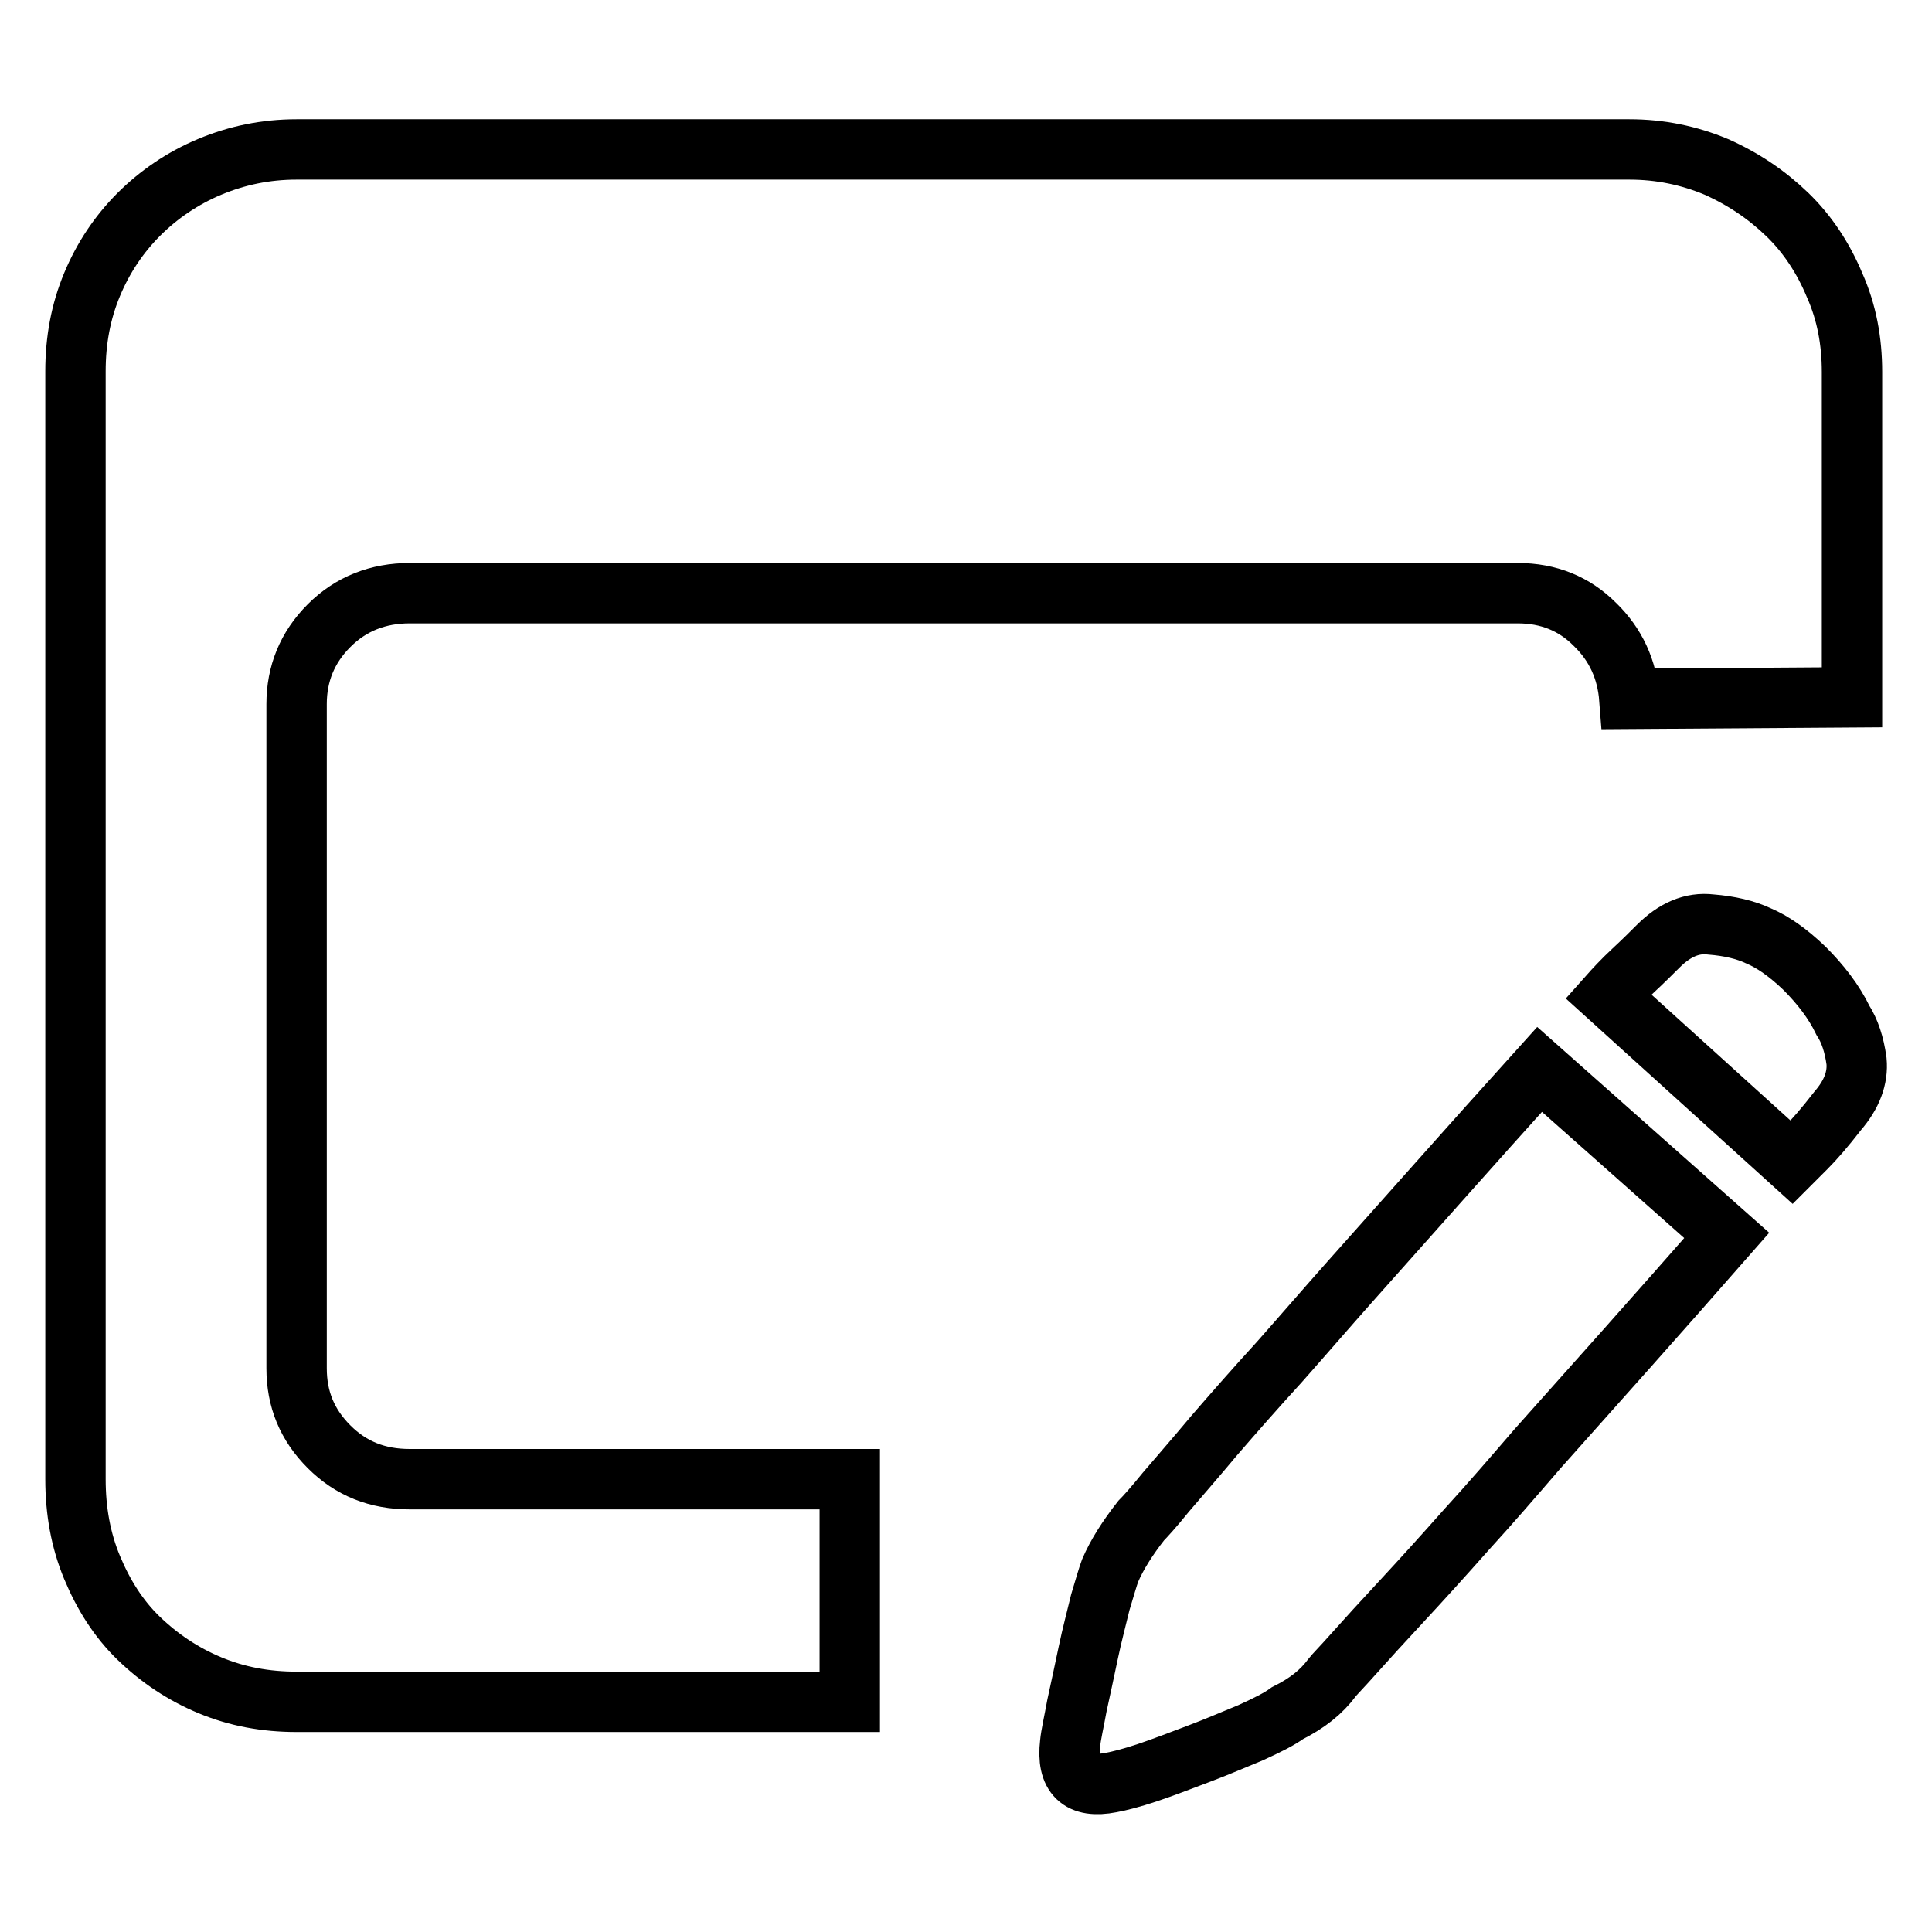 <?xml version="1.0" encoding="utf-8"?>
<!-- Svg Vector Icons : http://www.onlinewebfonts.com/icon -->
<!DOCTYPE svg PUBLIC "-//W3C//DTD SVG 1.1//EN" "http://www.w3.org/Graphics/SVG/1.1/DTD/svg11.dtd">
<svg version="1.1" xmlns="http://www.w3.org/2000/svg" xmlns:xlink="http://www.w3.org/1999/xlink" x="0px" y="0px" viewBox="0 0 256 256" enable-background="new 0 0 256 256" xml:space="preserve">
<g><g><path stroke-width="8" fill-opacity="0" stroke="#000000"  d="M39.3,181.3c0,4.1,1.4,7.5,4.3,10.4c2.9,2.9,6.4,4.3,10.7,4.3h58.3v29.5H39.3c-4.1,0-7.9-0.7-11.5-2.2c-3.6-1.5-6.7-3.6-9.4-6.2s-4.7-5.8-6.2-9.4c-1.5-3.6-2.2-7.5-2.2-11.7V49.2c0-4.1,0.7-7.9,2.2-11.5c1.5-3.6,3.6-6.7,6.2-9.3s5.8-4.8,9.4-6.3s7.4-2.3,11.5-2.3h176.6c4.1,0,7.9,0.8,11.5,2.3c3.6,1.6,6.7,3.7,9.4,6.3c2.7,2.6,4.8,5.8,6.3,9.4c1.6,3.6,2.3,7.4,2.3,11.5v43.1l-29.5,0.2c-0.3-3.9-1.8-7.2-4.6-9.9c-2.7-2.7-6.1-4.1-10.2-4.1H54.3c-4.2,0-7.8,1.4-10.7,4.3c-2.9,2.9-4.3,6.4-4.3,10.4L39.3,181.3L39.3,181.3z M244.2,135.2c0.9,1.4,1.5,3.2,1.8,5.4c0.2,2.2-0.6,4.4-2.5,6.6c-1.7,2.2-3.1,3.8-4.2,4.9l-1.9,1.9l-24.3-22c0.8-0.9,1.9-2.1,3.3-3.4c1.4-1.3,2.5-2.4,3.3-3.2c2.2-2.2,4.5-3.2,7-2.9c2.5,0.2,4.6,0.7,6.3,1.5c1.9,0.8,3.9,2.2,6.1,4.3C241.2,130.4,243,132.7,244.2,135.2L244.2,135.2z M151.2,201.5c0.5-0.5,1.6-1.7,3.3-3.8c1.7-2,3.9-4.5,6.4-7.5c2.6-3,5.4-6.2,8.6-9.7c3.1-3.5,6.2-7.1,9.4-10.7c7.5-8.4,15.8-17.8,25.1-28.1l24.8,22c-9.2,10.5-17.6,19.9-25.1,28.3c-3.1,3.6-6.2,7.2-9.4,10.7c-3.1,3.5-6,6.7-8.6,9.5c-2.6,2.8-4.7,5.1-6.3,6.9s-2.6,2.8-2.9,3.2c-1.4,1.9-3.3,3.4-5.9,4.7c-1.1,0.8-2.7,1.6-4.9,2.6c-2.2,0.9-4.5,1.9-6.9,2.8c-2.4,0.9-4.7,1.8-6.8,2.5c-2.1,0.7-3.7,1.1-4.8,1.3c-4.1,0.8-5.9-0.9-5.4-5.2c0.1-1.1,0.5-2.8,0.9-5c0.5-2.3,1-4.6,1.5-7c0.5-2.4,1.1-4.6,1.6-6.7c0.6-2,1-3.4,1.3-4.2C148,206,149.4,203.8,151.2,201.5L151.2,201.5z"/></g></g>
</svg>